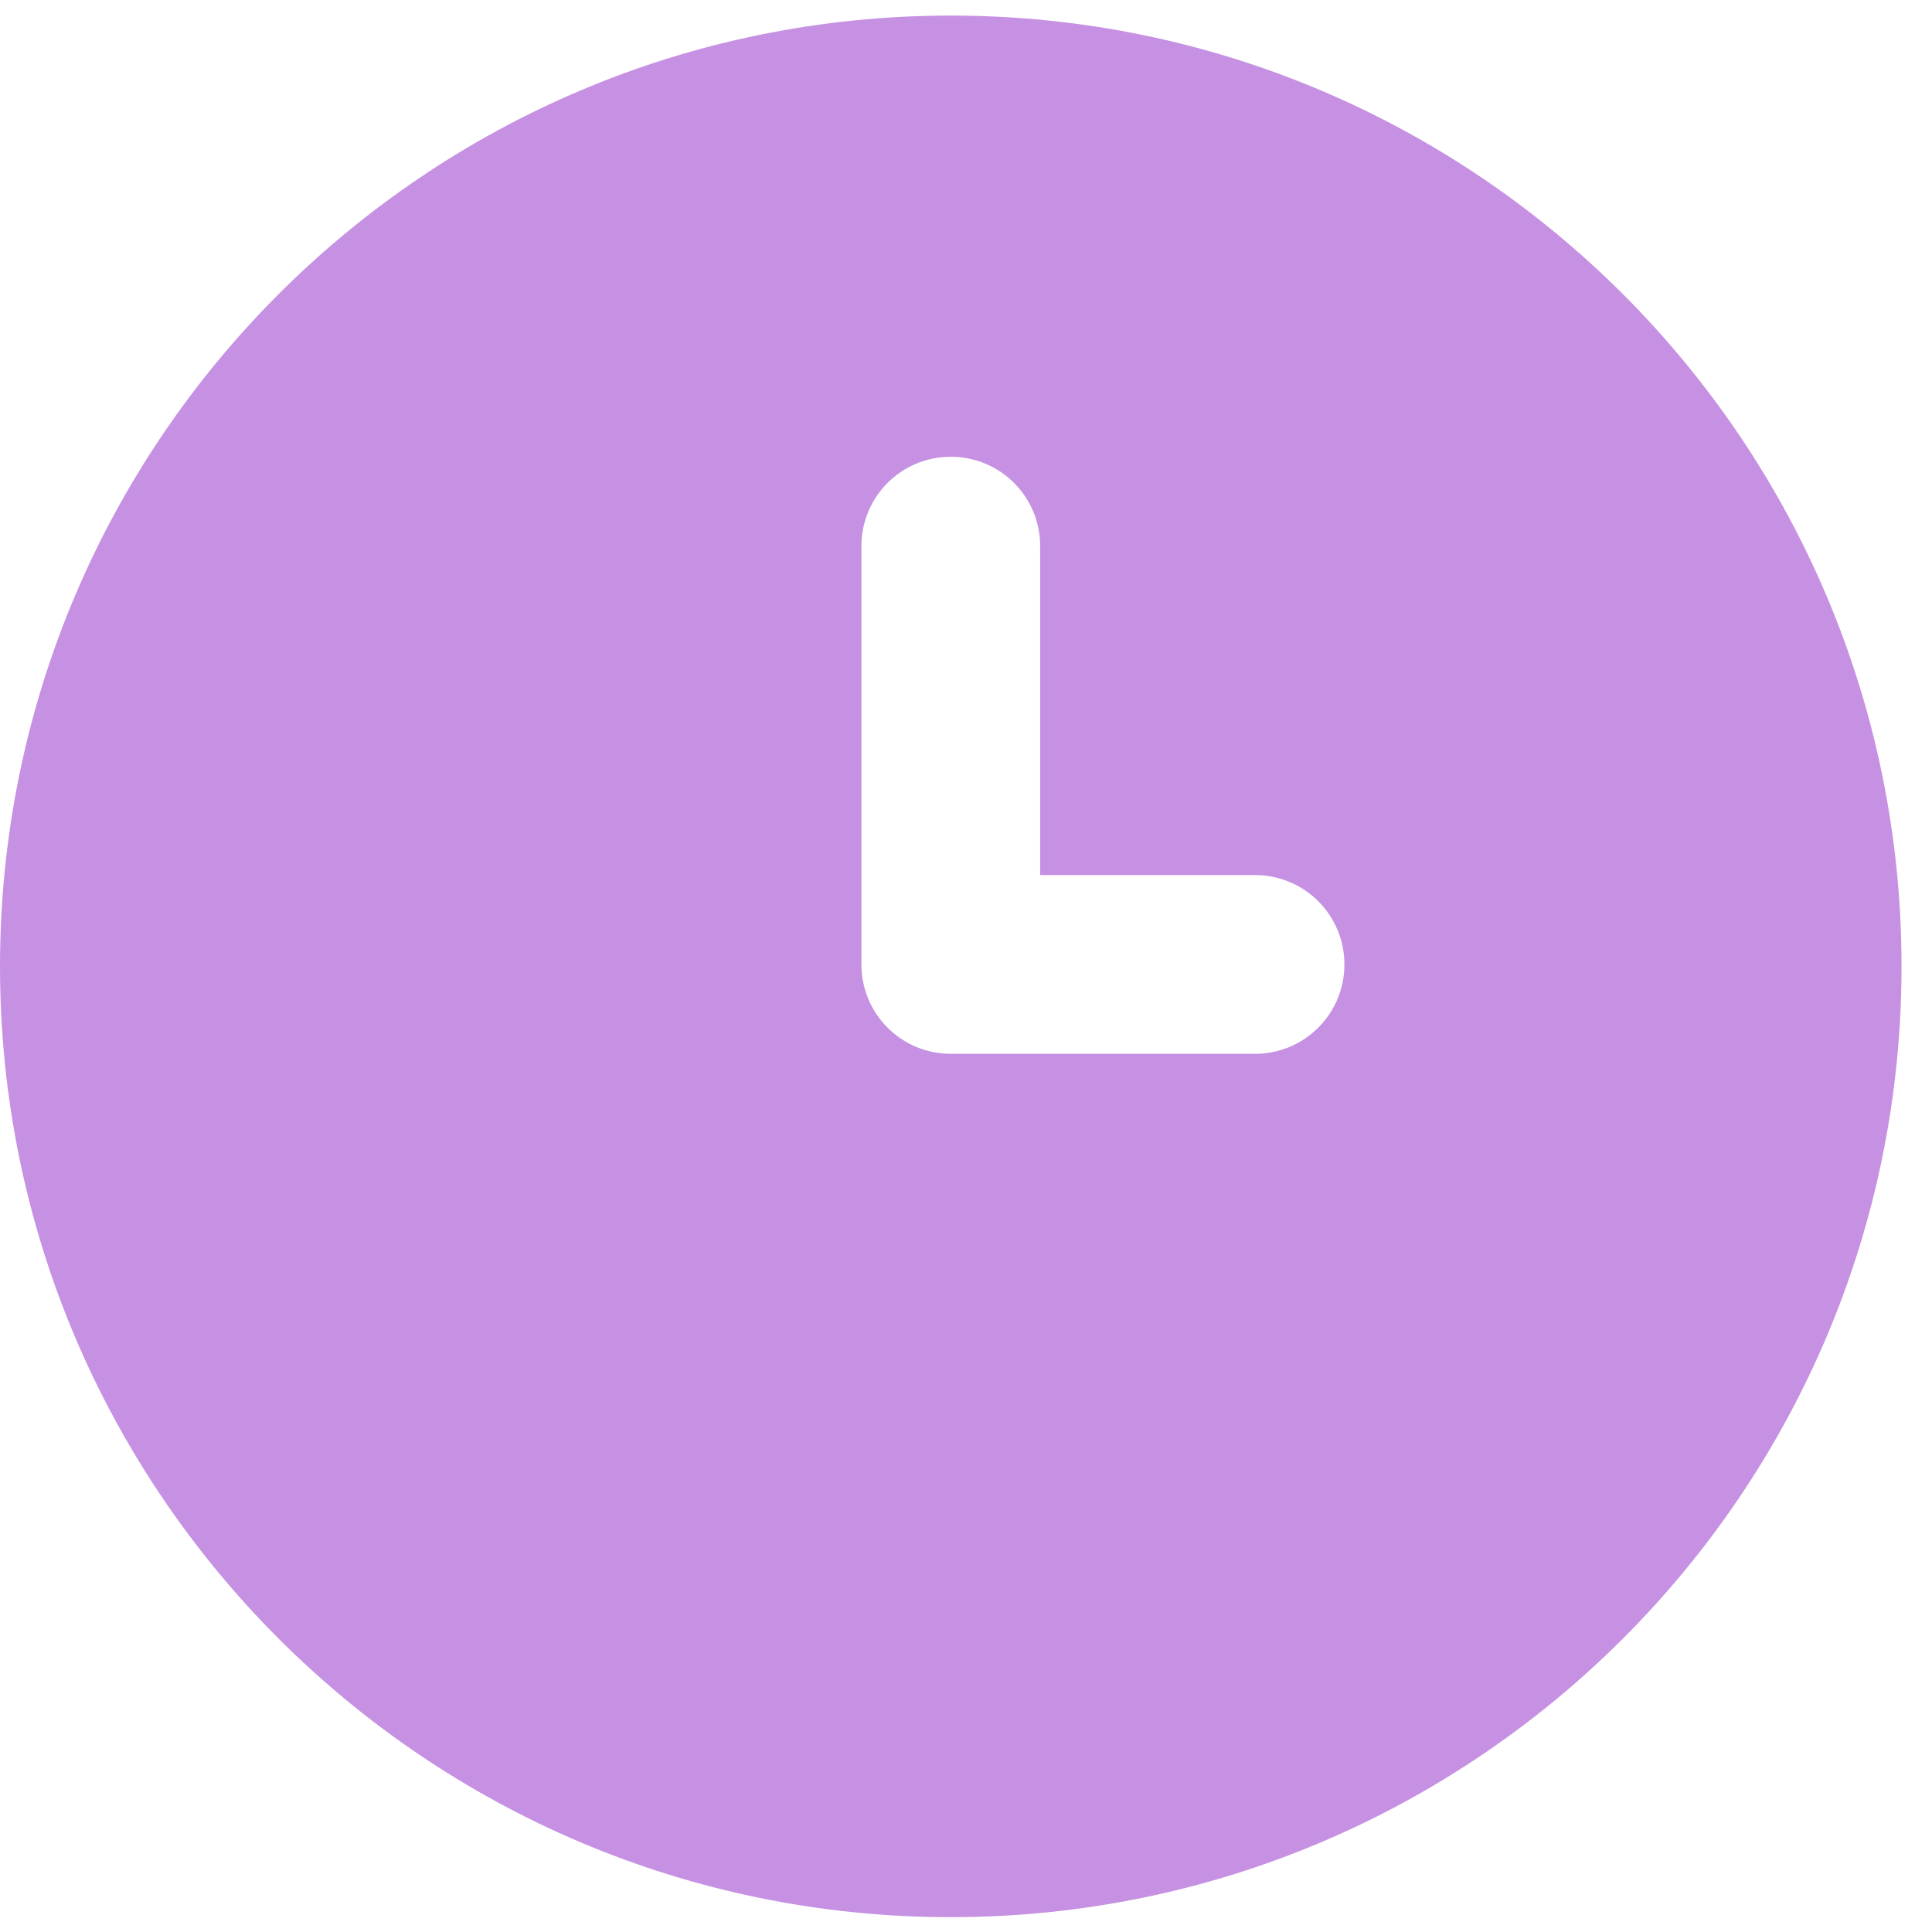 <svg width="31" height="31" viewBox="0 0 31 31" fill="none" xmlns="http://www.w3.org/2000/svg">
<path d="M15.256 0.25C6.834 0.25 -0 7.085 -0 15.506C-0 23.927 6.834 30.762 15.256 30.762C23.677 30.762 30.511 23.927 30.511 15.506C30.511 7.085 23.677 0.25 15.256 0.25ZM20.137 16.909H15.256C14.462 16.909 13.822 16.268 13.822 15.475V8.763C13.822 7.969 14.462 7.329 15.256 7.329C16.049 7.329 16.69 7.969 16.69 8.763V14.041H20.137C20.931 14.041 21.572 14.682 21.572 15.475C21.572 16.268 20.931 16.909 20.137 16.909Z" fill="#C691E2"/>
</svg>
